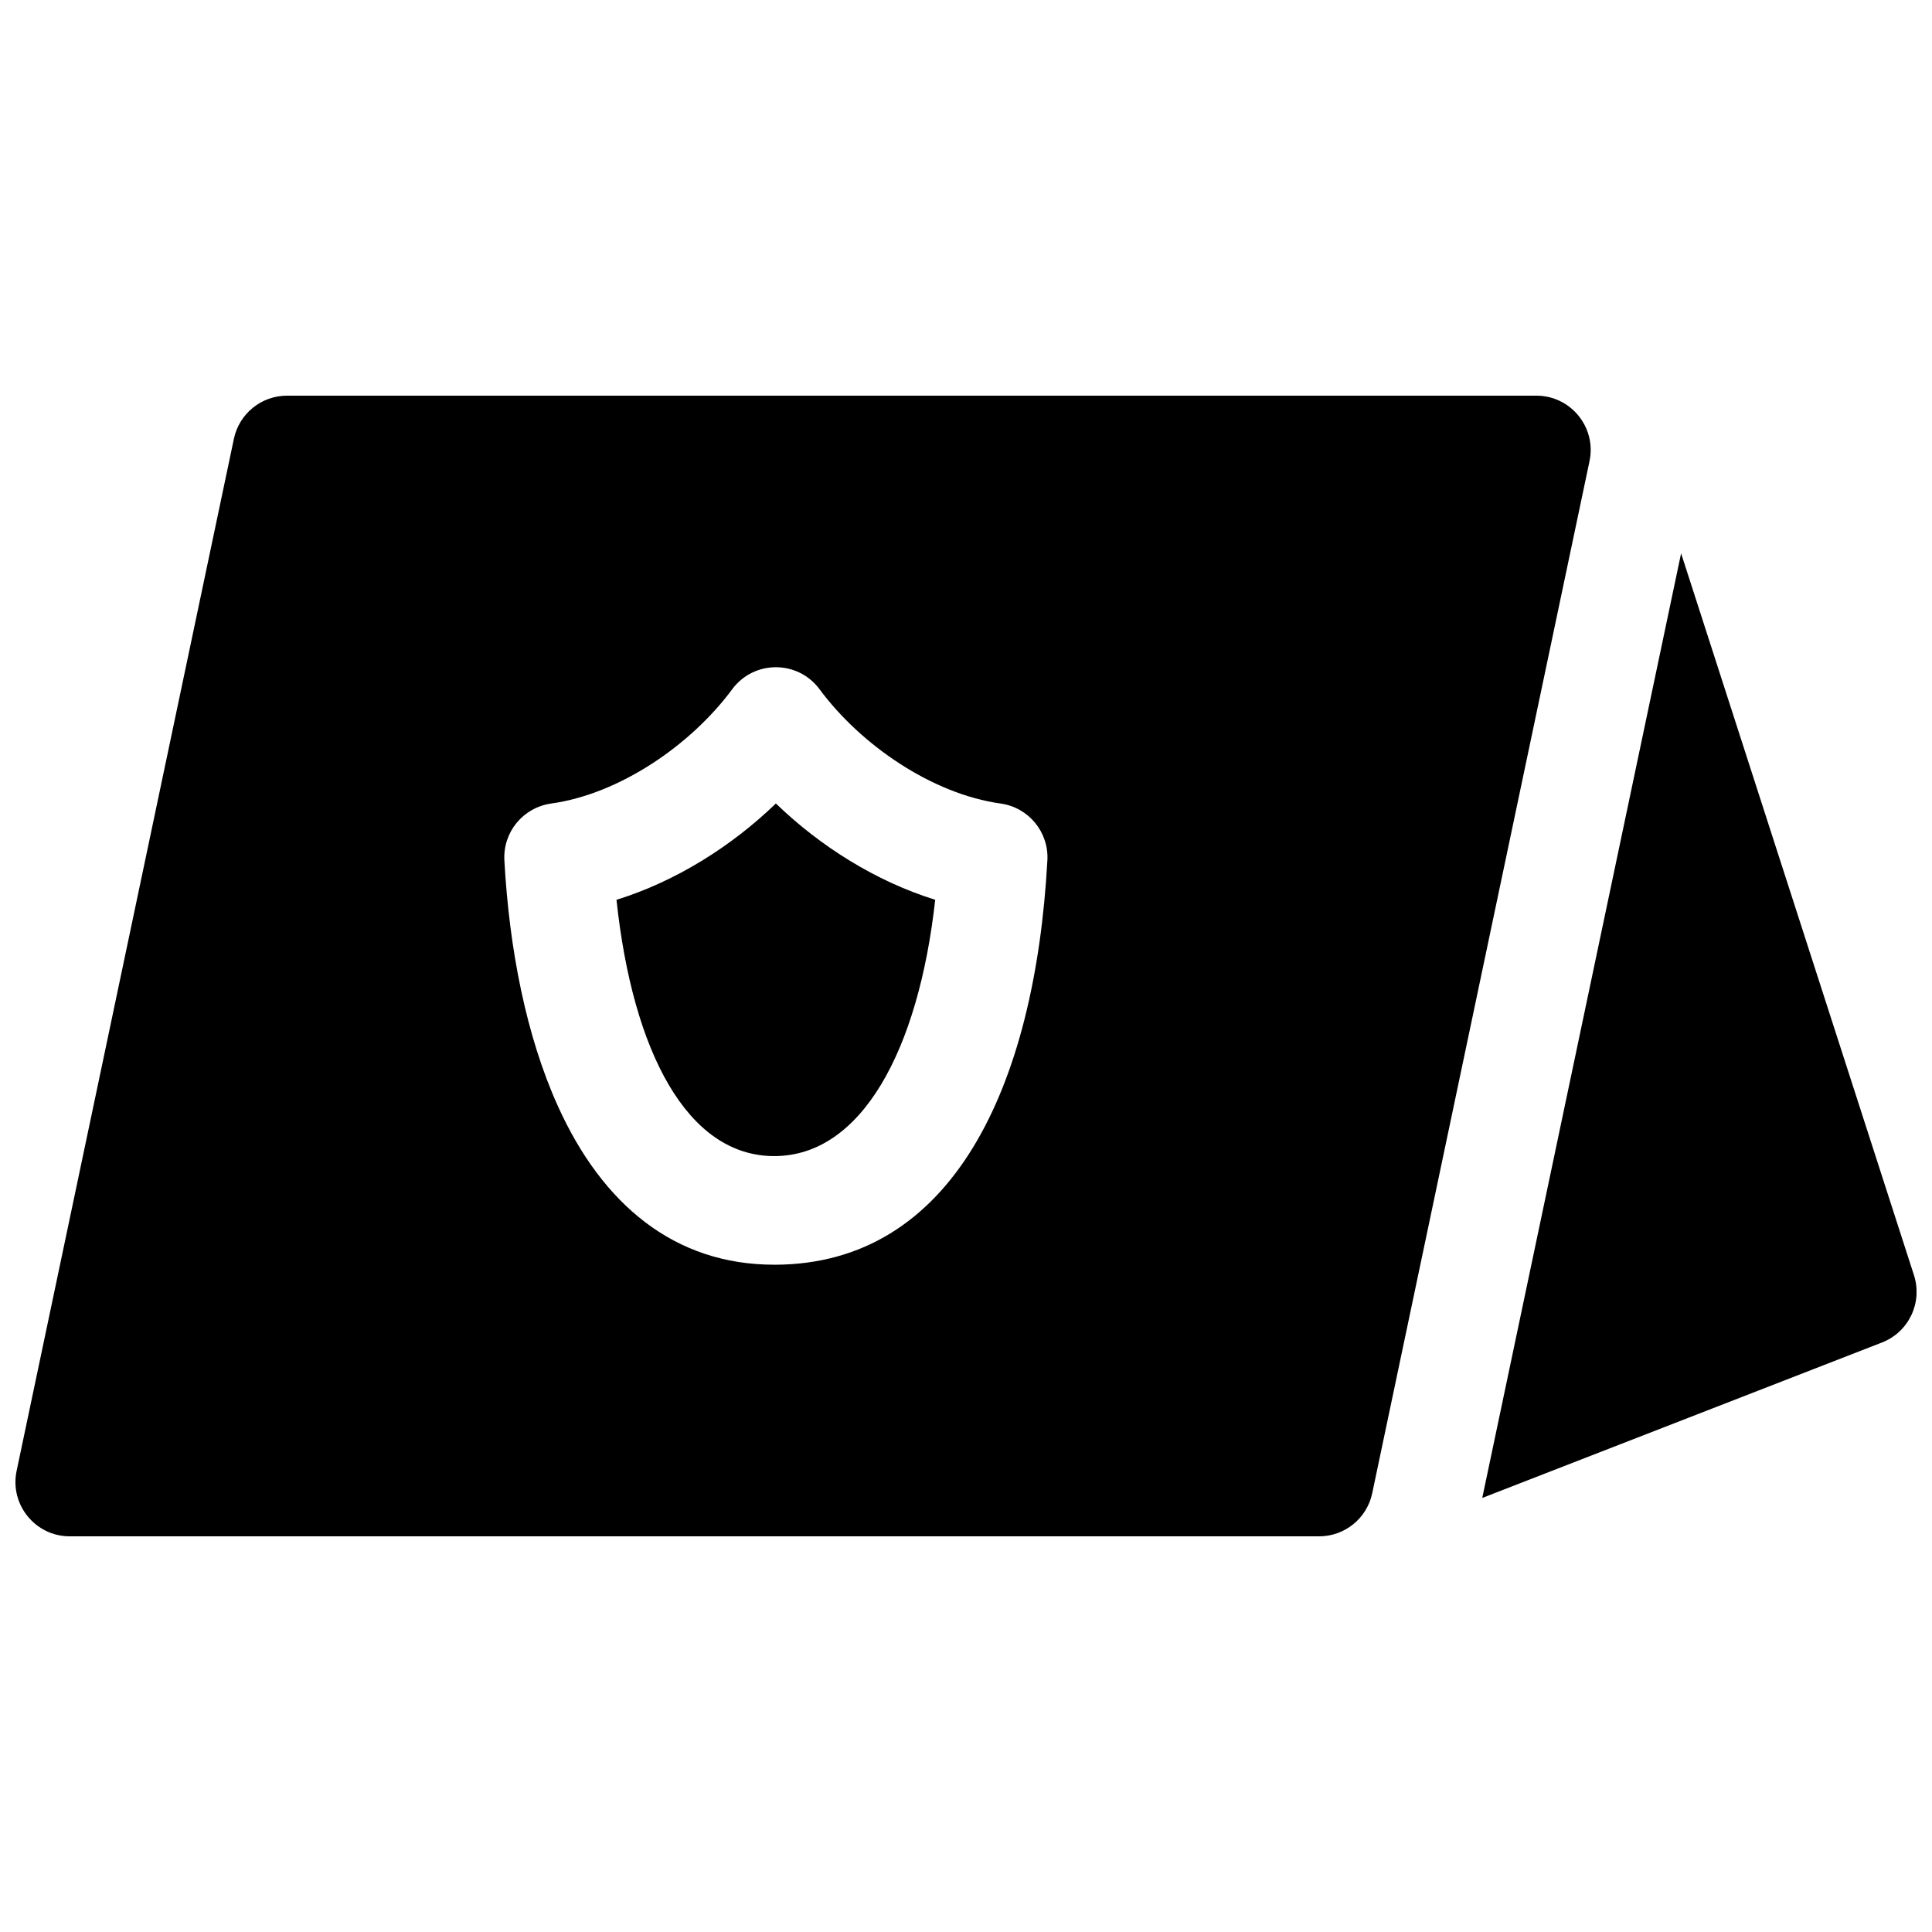 <?xml version="1.0" encoding="UTF-8"?>
<!-- Uploaded to: ICON Repo, www.svgrepo.com, Generator: ICON Repo Mixer Tools -->
<svg width="800px" height="800px" version="1.1" viewBox="144 144 512 512" xmlns="http://www.w3.org/2000/svg">
 <defs>
  <clipPath id="a">
   <path d="m148.09 248h503.81v304h-503.81z"/>
  </clipPath>
 </defs>
 <g clip-path="url(#a)">
  <path d="m589.51 290.64 61.711 191.3c2.34 7.254-1.379 15.074-8.48 17.836l-105.93 41.195zm-369.44-41.785h331.08c9.141 0 15.969 8.414 14.086 17.359l-57.582 273.5c-1.398 6.664-7.277 11.43-14.082 11.43h-331.08c-9.141 0-15.969-8.414-14.086-17.359l57.578-273.5c1.402-6.66 7.281-11.43 14.086-11.43zm129.1 230.31c47.242 0 69.129-47.152 72.398-107.18 0.406-7.473-4.981-14.008-12.391-15.039-18.109-2.519-37.027-15.473-47.988-30.289-5.754-7.781-17.395-7.781-23.148 0-10.957 14.816-29.879 27.77-47.984 30.289-7.414 1.031-12.801 7.566-12.391 15.039 1.277 23.492 5.797 46.621 14.184 65.152 11.836 26.164 30.949 42.023 57.32 42.023zm0-28.789c-22.996 0-37.488-27.562-41.797-67.918 15.738-4.887 30.5-14.184 42.242-25.527 11.738 11.34 26.488 20.633 42.223 25.52-4.41 39.836-19.512 67.926-42.668 67.926z"/>
 </g>
</svg>